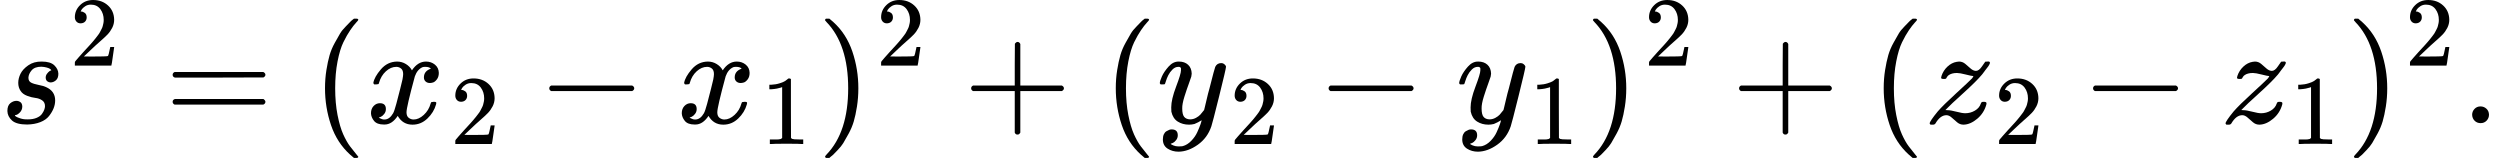 <svg version="1.1" style="vertical-align: -0.566ex;" xmlns="http://www.w3.org/2000/svg" width="17946.3px" height="1133.9px"   viewBox="0 -883.9 17946.3 1133.9" xmlns:xlink="http://www.w3.org/1999/xlink"><defs><path id="MJX-261-TEX-I-1D460" d="M131 289Q131 321 147 354T203 415T300 442Q362 442 390 415T419 355Q419 323 402 308T364 292Q351 292 340 300T328 326Q328 342 337 354T354 372T367 378Q368 378 368 379Q368 382 361 388T336 399T297 405Q249 405 227 379T204 326Q204 301 223 291T278 274T330 259Q396 230 396 163Q396 135 385 107T352 51T289 7T195 -10Q118 -10 86 19T53 87Q53 126 74 143T118 160Q133 160 146 151T160 120Q160 94 142 76T111 58Q109 57 108 57T107 55Q108 52 115 47T146 34T201 27Q237 27 263 38T301 66T318 97T323 122Q323 150 302 164T254 181T195 196T148 231Q131 256 131 289Z"></path><path id="MJX-261-TEX-N-32" d="M109 429Q82 429 66 447T50 491Q50 562 103 614T235 666Q326 666 387 610T449 465Q449 422 429 383T381 315T301 241Q265 210 201 149L142 93L218 92Q375 92 385 97Q392 99 409 186V189H449V186Q448 183 436 95T421 3V0H50V19V31Q50 38 56 46T86 81Q115 113 136 137Q145 147 170 174T204 211T233 244T261 278T284 308T305 340T320 369T333 401T340 431T343 464Q343 527 309 573T212 619Q179 619 154 602T119 569T109 550Q109 549 114 549Q132 549 151 535T170 489Q170 464 154 447T109 429Z"></path><path id="MJX-261-TEX-N-3D" d="M56 347Q56 360 70 367H707Q722 359 722 347Q722 336 708 328L390 327H72Q56 332 56 347ZM56 153Q56 168 72 173H708Q722 163 722 153Q722 140 707 133H70Q56 140 56 153Z"></path><path id="MJX-261-TEX-N-28" d="M94 250Q94 319 104 381T127 488T164 576T202 643T244 695T277 729T302 750H315H319Q333 750 333 741Q333 738 316 720T275 667T226 581T184 443T167 250T184 58T225 -81T274 -167T316 -220T333 -241Q333 -250 318 -250H315H302L274 -226Q180 -141 137 -14T94 250Z"></path><path id="MJX-261-TEX-I-1D465" d="M52 289Q59 331 106 386T222 442Q257 442 286 424T329 379Q371 442 430 442Q467 442 494 420T522 361Q522 332 508 314T481 292T458 288Q439 288 427 299T415 328Q415 374 465 391Q454 404 425 404Q412 404 406 402Q368 386 350 336Q290 115 290 78Q290 50 306 38T341 26Q378 26 414 59T463 140Q466 150 469 151T485 153H489Q504 153 504 145Q504 144 502 134Q486 77 440 33T333 -11Q263 -11 227 52Q186 -10 133 -10H127Q78 -10 57 16T35 71Q35 103 54 123T99 143Q142 143 142 101Q142 81 130 66T107 46T94 41L91 40Q91 39 97 36T113 29T132 26Q168 26 194 71Q203 87 217 139T245 247T261 313Q266 340 266 352Q266 380 251 392T217 404Q177 404 142 372T93 290Q91 281 88 280T72 278H58Q52 284 52 289Z"></path><path id="MJX-261-TEX-N-2212" d="M84 237T84 250T98 270H679Q694 262 694 250T679 230H98Q84 237 84 250Z"></path><path id="MJX-261-TEX-N-31" d="M213 578L200 573Q186 568 160 563T102 556H83V602H102Q149 604 189 617T245 641T273 663Q275 666 285 666Q294 666 302 660V361L303 61Q310 54 315 52T339 48T401 46H427V0H416Q395 3 257 3Q121 3 100 0H88V46H114Q136 46 152 46T177 47T193 50T201 52T207 57T213 61V578Z"></path><path id="MJX-261-TEX-N-29" d="M60 749L64 750Q69 750 74 750H86L114 726Q208 641 251 514T294 250Q294 182 284 119T261 12T224 -76T186 -143T145 -194T113 -227T90 -246Q87 -249 86 -250H74Q66 -250 63 -250T58 -247T55 -238Q56 -237 66 -225Q221 -64 221 250T66 725Q56 737 55 738Q55 746 60 749Z"></path><path id="MJX-261-TEX-N-2B" d="M56 237T56 250T70 270H369V420L370 570Q380 583 389 583Q402 583 409 568V270H707Q722 262 722 250T707 230H409V-68Q401 -82 391 -82H389H387Q375 -82 369 -68V230H70Q56 237 56 250Z"></path><path id="MJX-261-TEX-I-1D466" d="M21 287Q21 301 36 335T84 406T158 442Q199 442 224 419T250 355Q248 336 247 334Q247 331 231 288T198 191T182 105Q182 62 196 45T238 27Q261 27 281 38T312 61T339 94Q339 95 344 114T358 173T377 247Q415 397 419 404Q432 431 462 431Q475 431 483 424T494 412T496 403Q496 390 447 193T391 -23Q363 -106 294 -155T156 -205Q111 -205 77 -183T43 -117Q43 -95 50 -80T69 -58T89 -48T106 -45Q150 -45 150 -87Q150 -107 138 -122T115 -142T102 -147L99 -148Q101 -153 118 -160T152 -167H160Q177 -167 186 -165Q219 -156 247 -127T290 -65T313 -9T321 21L315 17Q309 13 296 6T270 -6Q250 -11 231 -11Q185 -11 150 11T104 82Q103 89 103 113Q103 170 138 262T173 379Q173 380 173 381Q173 390 173 393T169 400T158 404H154Q131 404 112 385T82 344T65 302T57 280Q55 278 41 278H27Q21 284 21 287Z"></path><path id="MJX-261-TEX-I-1D467" d="M347 338Q337 338 294 349T231 360Q211 360 197 356T174 346T162 335T155 324L153 320Q150 317 138 317Q117 317 117 325Q117 330 120 339Q133 378 163 406T229 440Q241 442 246 442Q271 442 291 425T329 392T367 375Q389 375 411 408T434 441Q435 442 449 442H462Q468 436 468 434Q468 430 463 420T449 399T432 377T418 358L411 349Q368 298 275 214T160 106L148 94L163 93Q185 93 227 82T290 71Q328 71 360 90T402 140Q406 149 409 151T424 153Q443 153 443 143Q443 138 442 134Q425 72 376 31T278 -11Q252 -11 232 6T193 40T155 57Q111 57 76 -3Q70 -11 59 -11H54H41Q35 -5 35 -2Q35 13 93 84Q132 129 225 214T340 322Q352 338 347 338Z"></path><path id="MJX-261-TEX-N-2E" d="M78 60Q78 84 95 102T138 120Q162 120 180 104T199 61Q199 36 182 18T139 0T96 17T78 60Z"></path></defs><g stroke="currentColor" fill="currentColor" stroke-width="0" transform="scale(1,-1)"><g ><g ><g ><use  xlink:href="#MJX-261-TEX-I-1D460"></use></g><g  transform="translate(502,413) scale(0.707)" ><g ><use  xlink:href="#MJX-261-TEX-N-32"></use></g></g></g><g  transform="translate(1183.3,0)"><use  xlink:href="#MJX-261-TEX-N-3D"></use></g><g  transform="translate(2239.1,0)"><use  xlink:href="#MJX-261-TEX-N-28"></use></g><g  transform="translate(2628.1,0)"><g ><use  xlink:href="#MJX-261-TEX-I-1D465"></use></g><g  transform="translate(605,-150) scale(0.707)"><use  xlink:href="#MJX-261-TEX-N-32"></use></g></g><g  transform="translate(3858.9,0)"><use  xlink:href="#MJX-261-TEX-N-2212"></use></g><g  transform="translate(4859.1,0)"><g ><use  xlink:href="#MJX-261-TEX-I-1D465"></use></g><g  transform="translate(605,-150) scale(0.707)"><use  xlink:href="#MJX-261-TEX-N-31"></use></g></g><g  transform="translate(5867.7,0)"><g ><use  xlink:href="#MJX-261-TEX-N-29"></use></g><g  transform="translate(422,413) scale(0.707)" ><g ><use  xlink:href="#MJX-261-TEX-N-32"></use></g></g></g><g  transform="translate(6915.4,0)"><use  xlink:href="#MJX-261-TEX-N-2B"></use></g><g  transform="translate(7915.7,0)"><use  xlink:href="#MJX-261-TEX-N-28"></use></g><g  transform="translate(8304.7,0)"><g ><use  xlink:href="#MJX-261-TEX-I-1D466"></use></g><g  transform="translate(523,-150) scale(0.707)"><use  xlink:href="#MJX-261-TEX-N-32"></use></g></g><g  transform="translate(9453.4,0)"><use  xlink:href="#MJX-261-TEX-N-2212"></use></g><g  transform="translate(10453.7,0)"><g ><use  xlink:href="#MJX-261-TEX-I-1D466"></use></g><g  transform="translate(523,-150) scale(0.707)"><use  xlink:href="#MJX-261-TEX-N-31"></use></g></g><g  transform="translate(11380.2,0)"><g ><use  xlink:href="#MJX-261-TEX-N-29"></use></g><g  transform="translate(422,413) scale(0.707)" ><g ><use  xlink:href="#MJX-261-TEX-N-32"></use></g></g></g><g  transform="translate(12428,0)"><use  xlink:href="#MJX-261-TEX-N-2B"></use></g><g  transform="translate(13428.2,0)"><use  xlink:href="#MJX-261-TEX-N-28"></use></g><g  transform="translate(13817.2,0)"><g ><use  xlink:href="#MJX-261-TEX-I-1D467"></use></g><g  transform="translate(498,-150) scale(0.707)"><use  xlink:href="#MJX-261-TEX-N-32"></use></g></g><g  transform="translate(14941,0)"><use  xlink:href="#MJX-261-TEX-N-2212"></use></g><g  transform="translate(15941.2,0)"><g ><use  xlink:href="#MJX-261-TEX-I-1D467"></use></g><g  transform="translate(498,-150) scale(0.707)"><use  xlink:href="#MJX-261-TEX-N-31"></use></g></g><g  transform="translate(16842.8,0)"><g ><use  xlink:href="#MJX-261-TEX-N-29"></use></g><g  transform="translate(422,413) scale(0.707)" ><g ><use  xlink:href="#MJX-261-TEX-N-32"></use></g></g></g><g  transform="translate(17668.3,0)"><use  xlink:href="#MJX-261-TEX-N-2E"></use></g></g></g></svg>